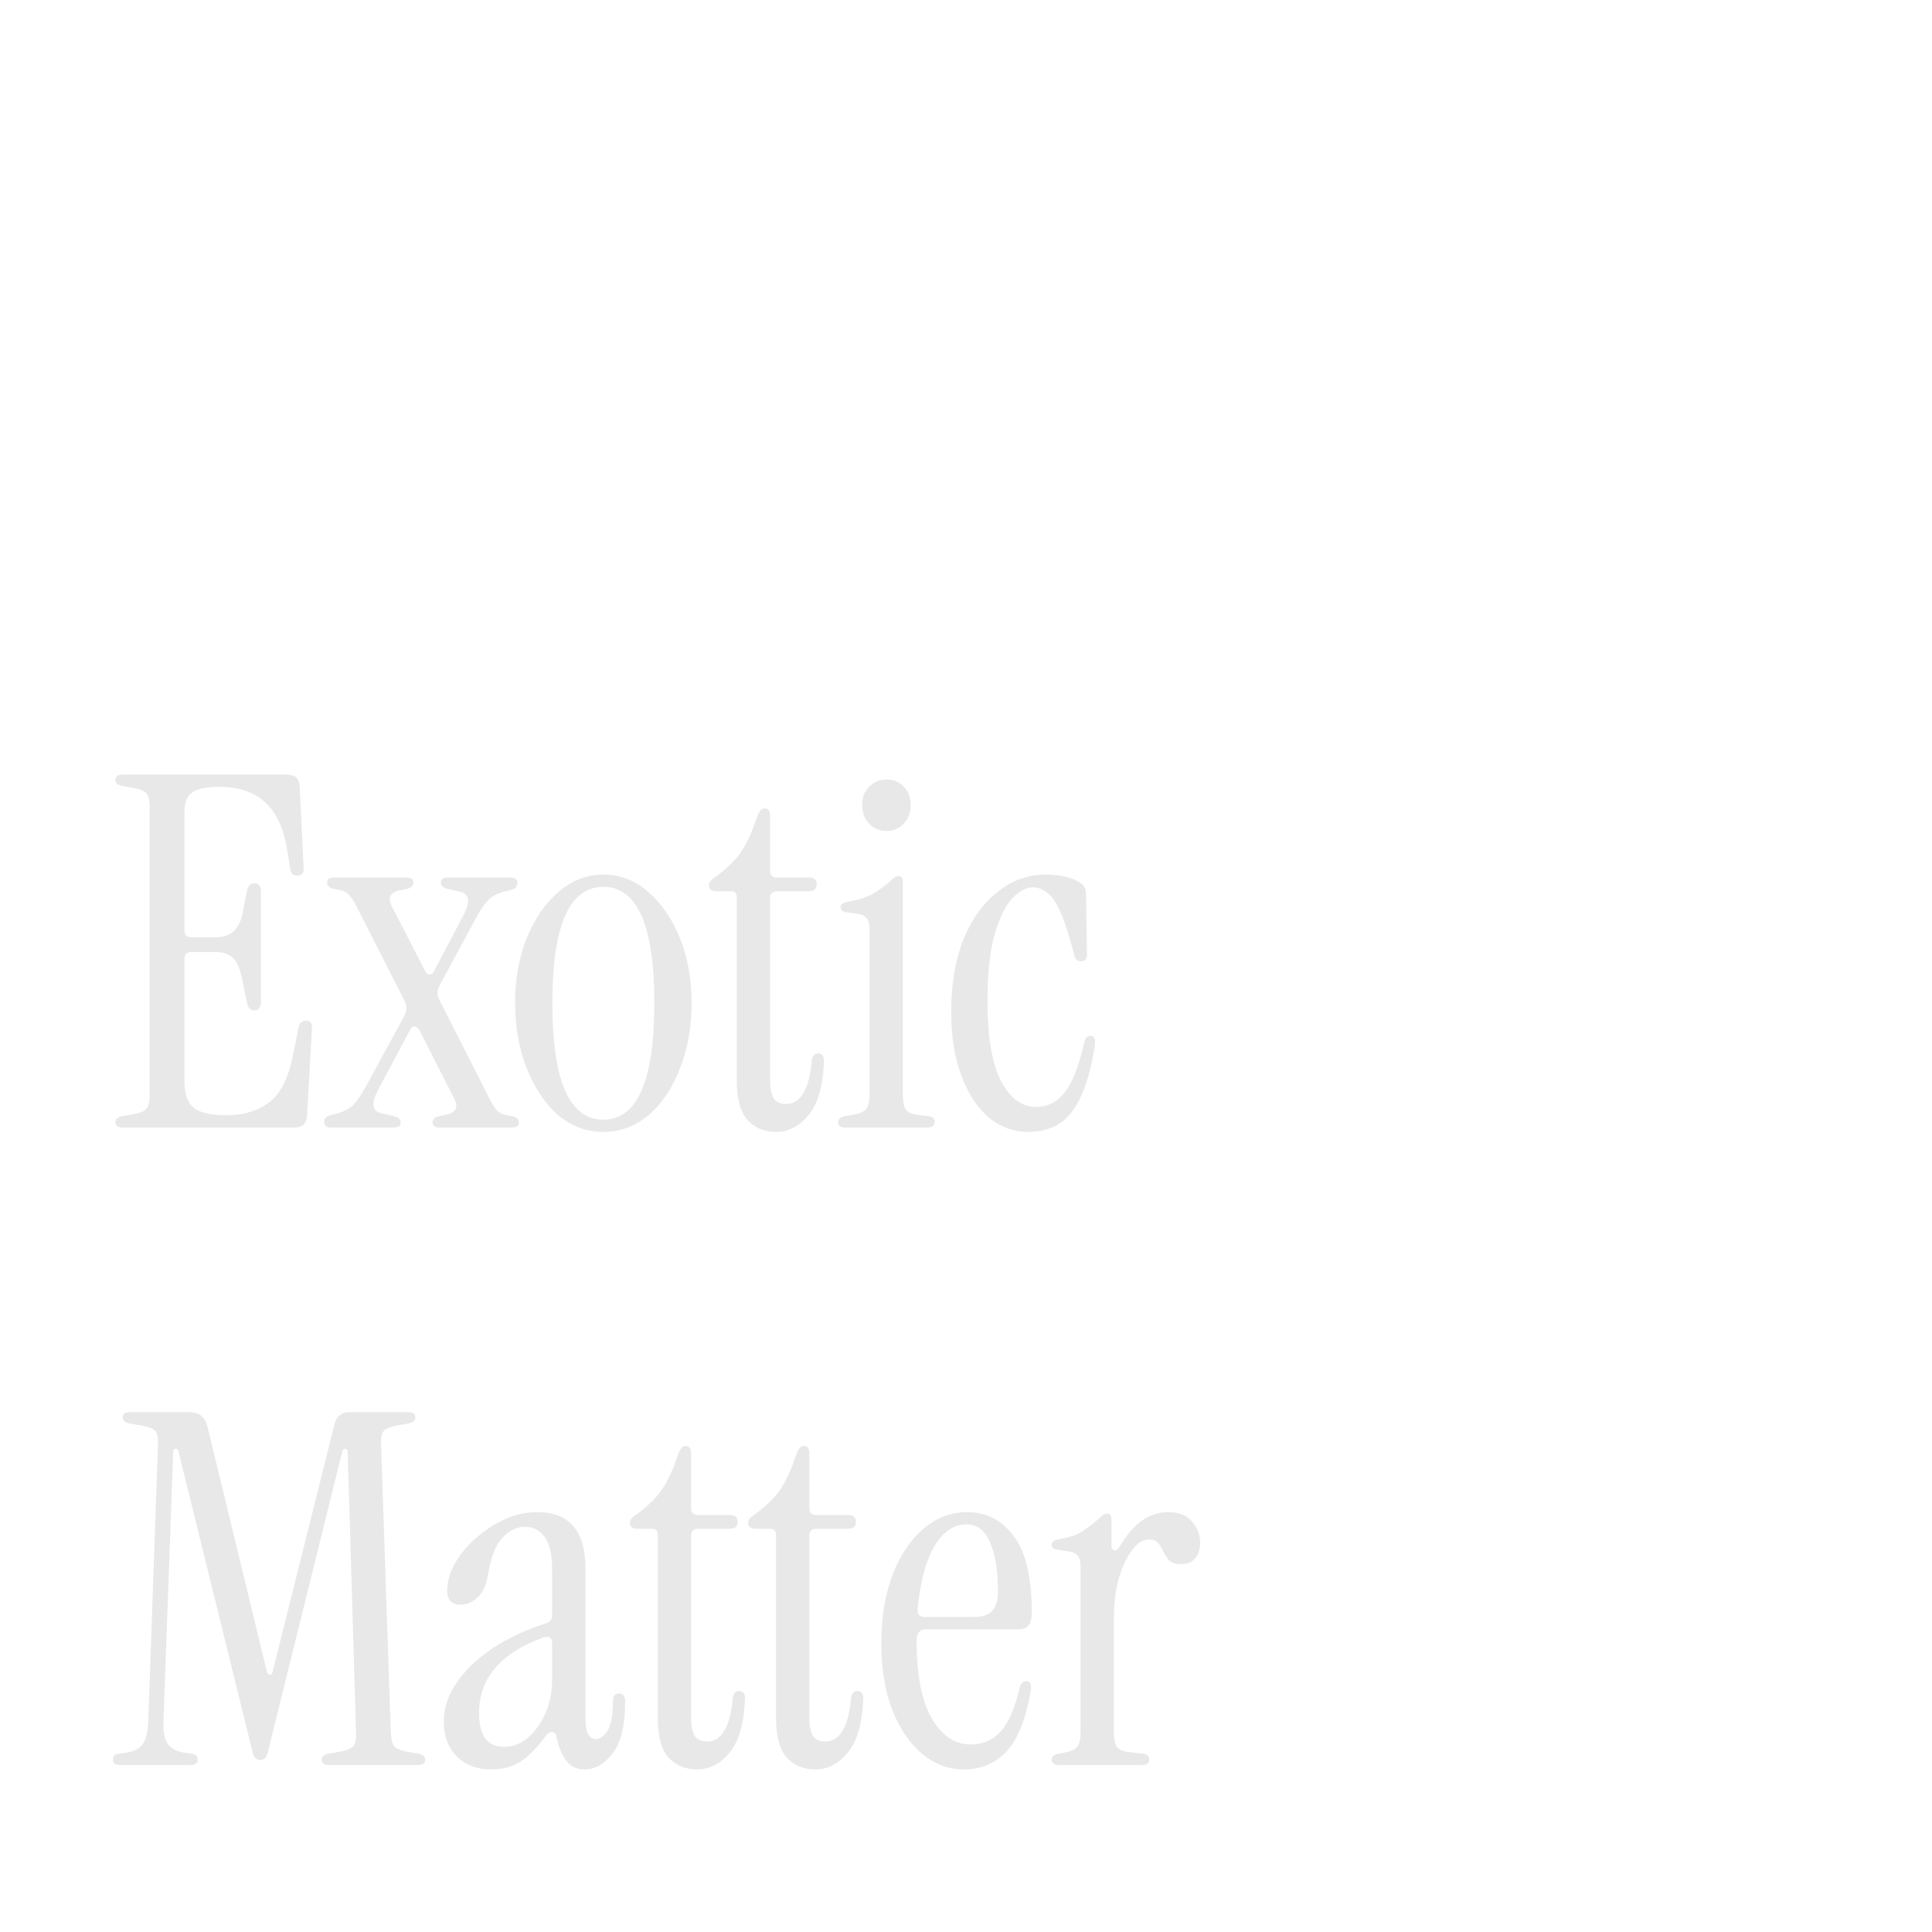 <svg width="2876" height="2876" viewBox="0 0 2876 2876" fill="none" xmlns="http://www.w3.org/2000/svg">
<path d="M1666.9 2301.99C1686.85 2267.94 1710.93 2250.91 1739.14 2250.91C1755.2 2250.91 1767.11 2255.78 1774.9 2265.51C1782.68 2274.75 1786.57 2285.21 1786.57 2296.88C1786.57 2306.13 1784.14 2313.67 1779.27 2319.5C1774.9 2325.34 1767.84 2328.26 1758.11 2328.26C1750.33 2328.26 1744.49 2326.56 1740.6 2323.15C1737.2 2319.26 1734.28 2314.88 1731.84 2310.02C1729.9 2305.15 1727.47 2301.02 1724.55 2297.61C1721.63 2293.72 1716.76 2291.78 1709.95 2291.78C1701.2 2291.78 1692.93 2297.13 1685.14 2307.83C1677.36 2318.04 1670.79 2331.91 1665.44 2349.42C1660.58 2366.93 1658.15 2386.88 1658.15 2409.26V2578.54C1658.15 2588.76 1659.61 2596.06 1662.52 2600.43C1665.93 2604.81 1672.74 2607.49 1682.96 2608.46L1702.66 2610.65C1708.01 2611.62 1710.68 2614.3 1710.68 2618.68C1710.68 2624.51 1707.04 2627.43 1699.74 2627.43H1576.42C1569.12 2627.43 1565.48 2624.76 1565.48 2619.41C1565.48 2615.03 1568.64 2612.11 1574.96 2610.65L1583.72 2609.19C1593.93 2607.25 1600.5 2604.33 1603.42 2600.43C1606.82 2596.06 1608.53 2588.76 1608.53 2578.54V2333.37C1608.53 2324.61 1607.07 2318.77 1604.15 2315.86C1601.72 2312.45 1597.1 2310.26 1590.29 2309.29L1574.96 2307.1C1568.64 2306.61 1565.48 2303.94 1565.48 2299.07C1565.48 2295.18 1569.37 2292.51 1577.15 2291.05C1592.23 2288.61 1603.66 2284.72 1611.45 2279.37C1619.72 2274.02 1628.23 2267.45 1636.99 2259.67C1641.36 2255.29 1645.01 2253.1 1647.93 2253.1C1652.31 2253.1 1654.5 2256.02 1654.5 2261.86V2301.26C1654.5 2304.67 1655.96 2306.86 1658.88 2307.83C1661.79 2308.32 1664.47 2306.37 1666.9 2301.99Z" fill="#E8E8E8"/>
<path d="M1435.25 2634C1411.9 2634 1390.98 2626.22 1372.5 2610.65C1354.01 2595.08 1339.17 2573.19 1327.98 2544.98C1317.28 2516.28 1311.93 2483.2 1311.93 2445.74C1311.93 2407.31 1317.53 2373.5 1328.71 2344.31C1339.9 2315.13 1355.23 2292.26 1374.69 2275.72C1394.14 2259.18 1415.79 2250.91 1439.63 2250.91C1468.33 2250.91 1491.44 2262.83 1508.95 2286.67C1526.95 2310.02 1535.95 2348.21 1535.95 2401.23C1535.95 2417.28 1529.87 2425.31 1517.7 2425.31H1379.06C1369.33 2425.31 1364.47 2430.9 1364.47 2442.09C1364.47 2493.66 1372.01 2532.33 1387.09 2558.11C1402.17 2583.9 1421.39 2596.79 1444.74 2596.79C1463.22 2596.79 1478.3 2590.22 1489.98 2577.08C1501.65 2563.95 1511.14 2541.82 1518.43 2510.68C1519.89 2505.33 1523.06 2502.66 1527.92 2502.66C1533.76 2502.66 1535.95 2507.52 1534.49 2517.25C1526.7 2560.54 1514.3 2590.95 1497.27 2608.46C1480.25 2625.49 1459.57 2634 1435.25 2634ZM1376.87 2407.07H1450.57C1473.92 2407.07 1485.6 2394.91 1485.6 2370.58C1485.6 2338.96 1481.71 2314.15 1473.92 2296.15C1466.14 2278.15 1454.46 2269.16 1438.9 2269.16C1419.93 2269.16 1403.87 2280.1 1390.74 2301.99C1378.09 2323.88 1369.82 2355.02 1365.93 2395.39C1364.96 2403.18 1368.6 2407.07 1376.87 2407.07Z" fill="#E8E8E8"/>
<path d="M1213.58 2634C1196.55 2634 1182.44 2628.16 1171.25 2616.49C1160.55 2604.33 1155.2 2584.62 1155.2 2557.38V2284.48C1155.2 2278.64 1152.28 2275.72 1146.45 2275.72H1125.28C1117.5 2275.72 1113.61 2272.8 1113.61 2266.97C1113.61 2263.07 1115.8 2259.67 1120.18 2256.75C1136.23 2245.56 1149.12 2233.64 1158.85 2221C1168.58 2207.86 1177.09 2190.11 1184.39 2167.73C1187.79 2157.51 1191.93 2152.41 1196.79 2152.41C1202.15 2152.41 1204.82 2156.3 1204.82 2164.08V2245.08C1204.82 2251.89 1208.23 2255.29 1215.04 2255.29H1262.47C1270.25 2255.29 1274.14 2258.7 1274.14 2265.51C1274.14 2272.32 1270.25 2275.72 1262.47 2275.72H1215.04C1208.23 2275.72 1204.82 2279.13 1204.82 2285.94V2558.11C1204.82 2568.82 1206.52 2577.33 1209.93 2583.65C1213.33 2589.49 1219.66 2592.41 1228.9 2592.41C1239.12 2592.41 1247.39 2587.3 1253.71 2577.08C1260.52 2566.87 1264.9 2550.33 1266.84 2527.47C1267.82 2520.66 1270.98 2517.25 1276.33 2517.25C1282.17 2517.25 1285.09 2520.9 1285.09 2528.2C1283.63 2565.65 1275.84 2592.65 1261.74 2609.19C1248.12 2625.73 1232.06 2634 1213.58 2634Z" fill="#E8E8E8"/>
<path d="M1037.57 2634C1020.54 2634 1006.43 2628.16 995.246 2616.49C984.544 2604.33 979.193 2584.62 979.193 2557.38V2284.48C979.193 2278.64 976.274 2275.72 970.437 2275.72H949.276C941.492 2275.72 937.601 2272.8 937.601 2266.97C937.601 2263.07 939.79 2259.67 944.168 2256.75C960.221 2245.56 973.112 2233.64 982.841 2221C992.571 2207.86 1001.08 2190.11 1008.38 2167.73C1011.79 2157.51 1015.92 2152.41 1020.79 2152.41C1026.14 2152.41 1028.81 2156.3 1028.81 2164.08V2245.08C1028.81 2251.89 1032.22 2255.29 1039.03 2255.29H1086.46C1094.24 2255.29 1098.13 2258.7 1098.13 2265.51C1098.13 2272.32 1094.24 2275.72 1086.46 2275.72H1039.03C1032.22 2275.72 1028.81 2279.13 1028.81 2285.94V2558.11C1028.81 2568.82 1030.51 2577.33 1033.92 2583.65C1037.32 2589.49 1043.65 2592.41 1052.89 2592.41C1063.11 2592.41 1071.38 2587.3 1077.7 2577.08C1084.51 2566.87 1088.89 2550.33 1090.84 2527.47C1091.81 2520.66 1094.97 2517.25 1100.32 2517.25C1106.16 2517.25 1109.08 2520.9 1109.08 2528.2C1107.62 2565.65 1099.84 2592.65 1085.73 2609.19C1072.11 2625.73 1056.05 2634 1037.57 2634Z" fill="#E8E8E8"/>
<path d="M730.693 2634C710.262 2634 693.479 2627.68 680.345 2615.03C667.21 2601.89 660.643 2584.62 660.643 2563.22C660.643 2542.3 667.21 2522.6 680.345 2504.12C693.479 2485.14 711.478 2468.12 734.342 2453.04C757.205 2437.96 783.231 2425.8 812.419 2416.55C818.743 2414.61 821.905 2410.47 821.905 2404.15V2337.75C821.905 2314.4 818.256 2297.86 810.959 2288.13C803.662 2277.91 793.69 2272.8 781.042 2272.8C768.88 2272.8 757.692 2278.4 747.476 2289.59C737.747 2300.29 730.693 2318.53 726.315 2344.31C723.883 2359.88 718.532 2371.31 710.262 2378.61C702.479 2385.42 694.452 2388.82 686.182 2388.82C672.561 2388.82 665.751 2382.01 665.751 2368.39C665.751 2354.29 669.643 2340.42 677.426 2326.8C685.696 2312.69 696.398 2300.05 709.532 2288.86C722.667 2277.18 737.017 2267.94 752.584 2261.13C768.151 2254.32 783.717 2250.91 799.284 2250.91C847.444 2250.91 871.523 2278.88 871.523 2334.83V2558.11C871.523 2578.54 876.631 2588.76 886.847 2588.76C893.171 2588.76 899.008 2584.62 904.36 2576.35C909.711 2567.6 912.386 2553 912.386 2532.57C912.386 2524.79 915.548 2520.9 921.872 2520.9C927.71 2520.9 930.628 2525.03 930.628 2533.3C930.628 2568.81 924.304 2594.6 911.656 2610.65C899.495 2626.22 885.631 2634 870.064 2634C858.389 2634 849.146 2629.38 842.336 2620.14C835.525 2610.41 830.904 2598.98 828.472 2585.84C827.985 2580.98 825.796 2578.54 821.905 2578.54C818.499 2578.06 815.094 2580.25 811.689 2585.11C800.014 2601.16 788.096 2613.33 775.934 2621.6C763.773 2629.87 748.692 2634 730.693 2634ZM750.395 2600.43C763.043 2600.43 774.718 2596.06 785.42 2587.3C796.122 2578.06 804.878 2565.9 811.689 2550.82C818.499 2535.74 821.905 2518.71 821.905 2499.74V2446.47C821.905 2437.23 816.797 2434.55 806.581 2438.44C776.907 2449.15 753.8 2463.98 737.26 2482.95C721.207 2501.44 713.181 2523.82 713.181 2550.09C713.181 2583.65 725.585 2600.43 750.395 2600.43Z" fill="#E8E8E8"/>
<path d="M387.71 2620.14C385.765 2620.14 383.576 2619.41 381.143 2617.95C378.711 2616.49 377.008 2613.33 376.035 2608.46L265.852 2161.16C265.366 2157.76 263.906 2156.3 261.474 2156.78C259.042 2156.78 257.826 2158.49 257.826 2161.89L243.232 2564.68C242.745 2578.3 244.934 2588.76 249.799 2596.06C254.664 2602.87 263.177 2607.25 275.338 2609.19L284.824 2610.65C291.148 2611.14 294.31 2614.06 294.31 2619.41C294.31 2624.76 290.662 2627.43 283.365 2627.43H179.019C171.722 2627.43 168.074 2624.76 168.074 2619.41C168.074 2614.06 171.236 2611.14 177.56 2610.65L187.046 2609.19C199.694 2607.25 208.207 2602.87 212.585 2596.06C217.449 2588.76 220.125 2578.3 220.611 2564.68L235.205 2150.22C235.692 2140 234.232 2133.19 230.827 2129.78C227.422 2126.38 220.125 2123.7 208.936 2121.76L192.154 2118.84C185.83 2117.38 182.668 2114.46 182.668 2110.08C182.668 2104.73 186.316 2102.06 193.613 2102.06H281.176C296.256 2102.06 305.499 2109.35 308.904 2123.95L397.196 2488.06C398.169 2491.47 399.629 2493.17 401.575 2493.17C404.007 2493.17 405.466 2491.47 405.953 2488.06L497.894 2120.3C500.812 2108.14 508.596 2102.06 521.244 2102.06H607.347C614.644 2102.06 618.293 2104.73 618.293 2110.08C618.293 2114.46 615.131 2117.38 608.807 2118.84L592.024 2121.76C581.808 2123.7 574.998 2126.38 571.592 2129.78C568.187 2133.19 566.728 2140 567.214 2150.22L581.808 2579.27C582.294 2589.49 583.997 2596.3 586.916 2599.71C589.835 2603.11 596.402 2605.79 606.617 2607.73L623.4 2610.65C629.724 2612.11 632.886 2615.03 632.886 2619.41C632.886 2624.76 629.238 2627.43 621.941 2627.43H489.867C482.57 2627.43 478.922 2624.76 478.922 2619.41C478.922 2615.03 482.084 2612.11 488.408 2610.65L505.191 2607.73C515.406 2605.79 522.217 2603.11 525.622 2599.71C529.027 2596.3 530.486 2589.49 530 2579.27L517.595 2161.89C517.595 2158.49 516.379 2156.78 513.947 2156.78C512.001 2156.3 510.542 2157.51 509.569 2160.43L398.656 2608.46C397.683 2613.33 395.98 2616.49 393.548 2617.95C391.602 2619.41 389.656 2620.14 387.71 2620.14Z" fill="#E8E8E8"/>
<path d="M1530.53 1685C1509.13 1685 1489.67 1677.95 1472.16 1663.84C1455.13 1649.25 1441.51 1628.57 1431.29 1601.82C1421.08 1575.06 1415.97 1543.2 1415.97 1506.23C1415.97 1464.88 1422.05 1428.88 1434.21 1398.23C1446.86 1367.59 1463.89 1343.99 1485.29 1327.45C1506.69 1310.43 1530.53 1301.91 1556.8 1301.91C1579.18 1301.91 1596.69 1306.29 1609.34 1315.05C1614.2 1318.45 1616.63 1323.8 1616.63 1331.1L1618.09 1420.12C1618.09 1427.42 1615.17 1431.07 1609.34 1431.07C1603.99 1431.07 1600.58 1427.91 1599.12 1421.58C1592.31 1394.83 1585.74 1374.15 1579.42 1359.56C1573.1 1344.96 1566.53 1334.99 1559.72 1329.64C1552.91 1323.8 1545.37 1320.89 1537.1 1320.89C1527.37 1320.89 1517.15 1326.48 1506.45 1337.67C1496.24 1348.86 1487.48 1367.1 1480.18 1392.39C1473.37 1417.2 1469.97 1450.04 1469.97 1490.9C1469.97 1542.95 1476.53 1582.11 1489.67 1608.38C1503.29 1634.65 1520.8 1647.79 1542.21 1647.79C1559.23 1647.79 1573.34 1640.73 1584.53 1626.63C1596.2 1612.52 1606.18 1586.98 1614.44 1550.01C1615.9 1544.66 1618.82 1541.98 1623.2 1541.98C1629.04 1541.98 1631.23 1546.85 1629.77 1556.57C1624.42 1590.63 1616.88 1617.14 1607.15 1636.11C1597.91 1654.6 1586.72 1667.49 1573.58 1674.78C1560.93 1681.6 1546.58 1685 1530.53 1685Z" fill="#E8E8E8"/>
<path d="M1319.9 1236.97C1309.69 1236.97 1300.93 1233.32 1293.63 1226.03C1286.82 1218.73 1283.42 1209.49 1283.42 1198.3C1283.42 1187.11 1286.82 1178.11 1293.63 1171.3C1300.93 1164 1309.69 1160.35 1319.9 1160.35C1330.12 1160.35 1338.63 1164 1345.44 1171.3C1352.25 1178.11 1355.66 1187.11 1355.66 1198.3C1355.66 1209.49 1352.25 1218.73 1345.44 1226.03C1338.63 1233.32 1330.12 1236.97 1319.9 1236.97ZM1258.61 1678.43C1251.31 1678.43 1247.66 1675.76 1247.66 1670.41C1247.66 1666.03 1250.82 1663.11 1257.15 1661.65L1265.9 1660.19C1278.07 1658.25 1285.85 1655.33 1289.25 1651.43C1292.66 1647.06 1294.36 1639.76 1294.36 1629.54V1384.37C1294.36 1375.61 1292.9 1369.77 1289.98 1366.86C1287.55 1363.45 1282.93 1361.26 1276.12 1360.29L1260.8 1358.1C1254.47 1357.61 1251.31 1354.94 1251.31 1350.07C1251.31 1346.18 1255.2 1343.51 1262.99 1342.05C1278.07 1339.61 1290.23 1335.72 1299.47 1330.37C1308.71 1325.02 1317.71 1318.45 1326.47 1310.67C1330.85 1306.29 1334.49 1304.1 1337.41 1304.1C1341.79 1304.1 1343.98 1307.02 1343.98 1312.86V1629.54C1343.98 1639.76 1345.44 1647.06 1348.36 1651.43C1351.28 1655.81 1356.87 1658.49 1365.14 1659.46L1383.38 1661.65C1388.74 1662.62 1391.41 1665.3 1391.41 1669.68C1391.41 1675.51 1387.76 1678.43 1380.47 1678.43H1258.61Z" fill="#E8E8E8"/>
<path d="M1155.14 1685C1138.12 1685 1124.01 1679.16 1112.82 1667.49C1102.12 1655.33 1096.77 1635.63 1096.77 1608.38V1335.48C1096.77 1329.64 1093.85 1326.72 1088.01 1326.72H1066.85C1059.07 1326.72 1055.18 1323.8 1055.18 1317.97C1055.18 1314.07 1057.37 1310.67 1061.74 1307.75C1077.8 1296.56 1090.69 1284.64 1100.42 1272C1110.15 1258.86 1118.66 1241.11 1125.96 1218.73C1129.36 1208.51 1133.5 1203.41 1138.36 1203.41C1143.71 1203.41 1146.39 1207.3 1146.39 1215.08V1296.08C1146.39 1302.89 1149.79 1306.29 1156.6 1306.29H1204.03C1211.82 1306.29 1215.71 1309.7 1215.71 1316.51C1215.71 1323.32 1211.82 1326.72 1204.03 1326.72H1156.6C1149.79 1326.72 1146.39 1330.13 1146.39 1336.94V1609.11C1146.39 1619.82 1148.09 1628.33 1151.5 1634.65C1154.9 1640.49 1161.23 1643.41 1170.47 1643.41C1180.68 1643.41 1188.95 1638.3 1195.28 1628.08C1202.09 1617.87 1206.47 1601.33 1208.41 1578.47C1209.39 1571.66 1212.55 1568.25 1217.9 1568.25C1223.74 1568.25 1226.65 1571.9 1226.65 1579.2C1225.2 1616.65 1217.41 1643.65 1203.3 1660.19C1189.68 1676.73 1173.63 1685 1155.14 1685Z" fill="#E8E8E8"/>
<path d="M898.146 1685C873.336 1685 850.959 1676.73 831.014 1660.19C811.556 1643.16 795.989 1620.06 784.314 1590.87C772.639 1561.68 766.802 1529.09 766.802 1493.09C766.802 1457.09 772.639 1424.74 784.314 1396.04C795.989 1367.34 811.799 1344.48 831.744 1327.45C851.689 1310.43 873.823 1301.91 898.146 1301.91C922.955 1301.91 945.089 1310.43 964.548 1327.45C984.493 1344.48 1000.3 1367.34 1011.98 1396.04C1023.65 1424.74 1029.49 1457.09 1029.49 1493.09C1029.49 1529.09 1023.65 1561.68 1011.98 1590.87C1000.79 1620.06 985.222 1643.16 965.277 1660.19C945.333 1676.73 922.955 1685 898.146 1685ZM898.146 1666.76C948.738 1666.76 974.034 1608.87 974.034 1493.09C974.034 1377.8 948.738 1320.16 898.146 1320.16C847.554 1320.16 822.258 1377.8 822.258 1493.09C822.258 1608.87 847.554 1666.76 898.146 1666.76Z" fill="#E8E8E8"/>
<path d="M654.139 1678.43C647.328 1678.43 643.923 1676 643.923 1671.14C643.923 1666.27 647.085 1663.11 653.409 1661.65L664.354 1659.46C678.948 1656.06 682.84 1648.03 676.029 1635.38L624.221 1533.23C622.276 1529.82 619.843 1528.12 616.925 1528.12C614.492 1527.63 612.303 1529.33 610.357 1533.23L562.928 1622.25C552.225 1642.68 553.928 1654.35 568.035 1657.27L587.007 1661.65C593.331 1663.11 596.493 1666.27 596.493 1671.14C596.493 1676 593.088 1678.43 586.278 1678.43H492.877C486.067 1678.43 482.662 1675.76 482.662 1670.41C482.662 1665.06 485.58 1661.65 491.418 1660.19L500.174 1658C509.417 1655.57 517.2 1651.92 523.524 1647.06C529.848 1641.71 537.875 1630.03 547.604 1612.03L601.601 1512.79C605.493 1505.5 605.979 1498.44 603.06 1491.63L533.74 1355.18C528.389 1343.99 523.768 1336.45 519.876 1332.56C516.471 1328.67 512.336 1326.24 507.471 1325.26L496.526 1323.07C490.202 1321.62 487.04 1318.45 487.04 1313.59C487.04 1308.72 490.445 1306.29 497.255 1306.29H605.25C612.06 1306.29 615.465 1308.72 615.465 1313.59C615.465 1318.45 612.303 1321.62 605.979 1323.07L595.034 1325.26C580.44 1328.67 576.548 1336.7 583.359 1349.34L632.978 1445.66C634.924 1449.07 637.113 1450.77 639.545 1450.77C641.977 1450.77 644.166 1449.07 646.112 1445.66L689.894 1362.48C700.596 1342.05 698.893 1330.37 684.786 1327.45L665.814 1323.07C659.49 1321.62 656.328 1318.45 656.328 1313.59C656.328 1308.72 659.733 1306.29 666.544 1306.29H759.944C766.754 1306.29 770.16 1308.97 770.16 1314.32C770.16 1319.67 767.241 1323.07 761.403 1324.53L752.647 1326.72C743.404 1328.67 735.621 1332.32 729.297 1337.67C722.973 1342.53 714.946 1354.21 705.217 1372.69L654.868 1466.09C650.49 1473.39 650.247 1480.93 654.139 1488.71L725.648 1629.54C731.486 1641.22 736.107 1649 739.513 1652.89C742.918 1656.3 747.053 1658.49 751.917 1659.46L762.863 1661.65C769.187 1663.11 772.349 1666.27 772.349 1671.14C772.349 1676 768.943 1678.43 762.133 1678.43H654.139Z" fill="#E8E8E8"/>
<path d="M182.668 1678.43C175.371 1678.43 171.722 1675.76 171.722 1670.41C171.722 1666.03 174.884 1663.11 181.208 1661.65L197.991 1658.73C208.207 1656.79 214.774 1654.11 217.693 1650.71C221.098 1647.3 222.8 1640.49 222.8 1630.27V1201.22C222.8 1191 221.098 1184.19 217.693 1180.78C214.774 1177.38 208.207 1174.7 197.991 1172.76L181.208 1169.84C174.884 1168.38 171.722 1165.46 171.722 1161.08C171.722 1155.73 175.371 1153.06 182.668 1153.06H427.843C439.032 1153.06 445.113 1158.65 446.086 1169.84L451.923 1290.97C452.896 1299.24 449.734 1303.37 442.437 1303.37C436.6 1303.37 433.194 1300.21 432.222 1293.89L427.843 1266.89C422.492 1233.81 411.547 1209.73 395.007 1194.65C378.468 1179.08 355.604 1171.3 326.416 1171.3C306.958 1171.3 293.337 1174.22 285.554 1180.06C278.257 1185.41 274.608 1195.14 274.608 1209.24V1385.1C274.608 1391.91 278.014 1395.31 284.824 1395.31H321.309C342.713 1395.31 355.847 1383.88 360.712 1361.02L368.009 1324.53C369.955 1317.24 374.09 1314.07 380.414 1315.05C385.765 1316.02 388.44 1320.16 388.44 1327.45V1491.63C388.44 1498.93 385.765 1503.06 380.414 1504.04C374.09 1505.01 369.955 1501.85 368.009 1494.55L360.712 1458.8C357.307 1441.77 352.442 1430.58 346.118 1425.23C340.281 1419.88 331.768 1417.2 320.579 1417.2H284.824C278.014 1417.2 274.608 1420.61 274.608 1427.42V1610.57C274.608 1628.08 278.987 1640.73 287.743 1648.52C296.986 1656.3 313.525 1660.19 337.362 1660.19C361.685 1660.19 382.359 1654.11 399.385 1641.95C416.898 1629.3 429.06 1605.95 435.87 1571.9L444.626 1528.85C446.086 1522.52 449.734 1519.36 455.572 1519.36C462.382 1519.36 465.301 1523.5 464.328 1531.77L457.031 1661.65C456.058 1672.84 449.977 1678.43 438.789 1678.43H182.668Z" fill="#E8E8E8"/>
</svg>
